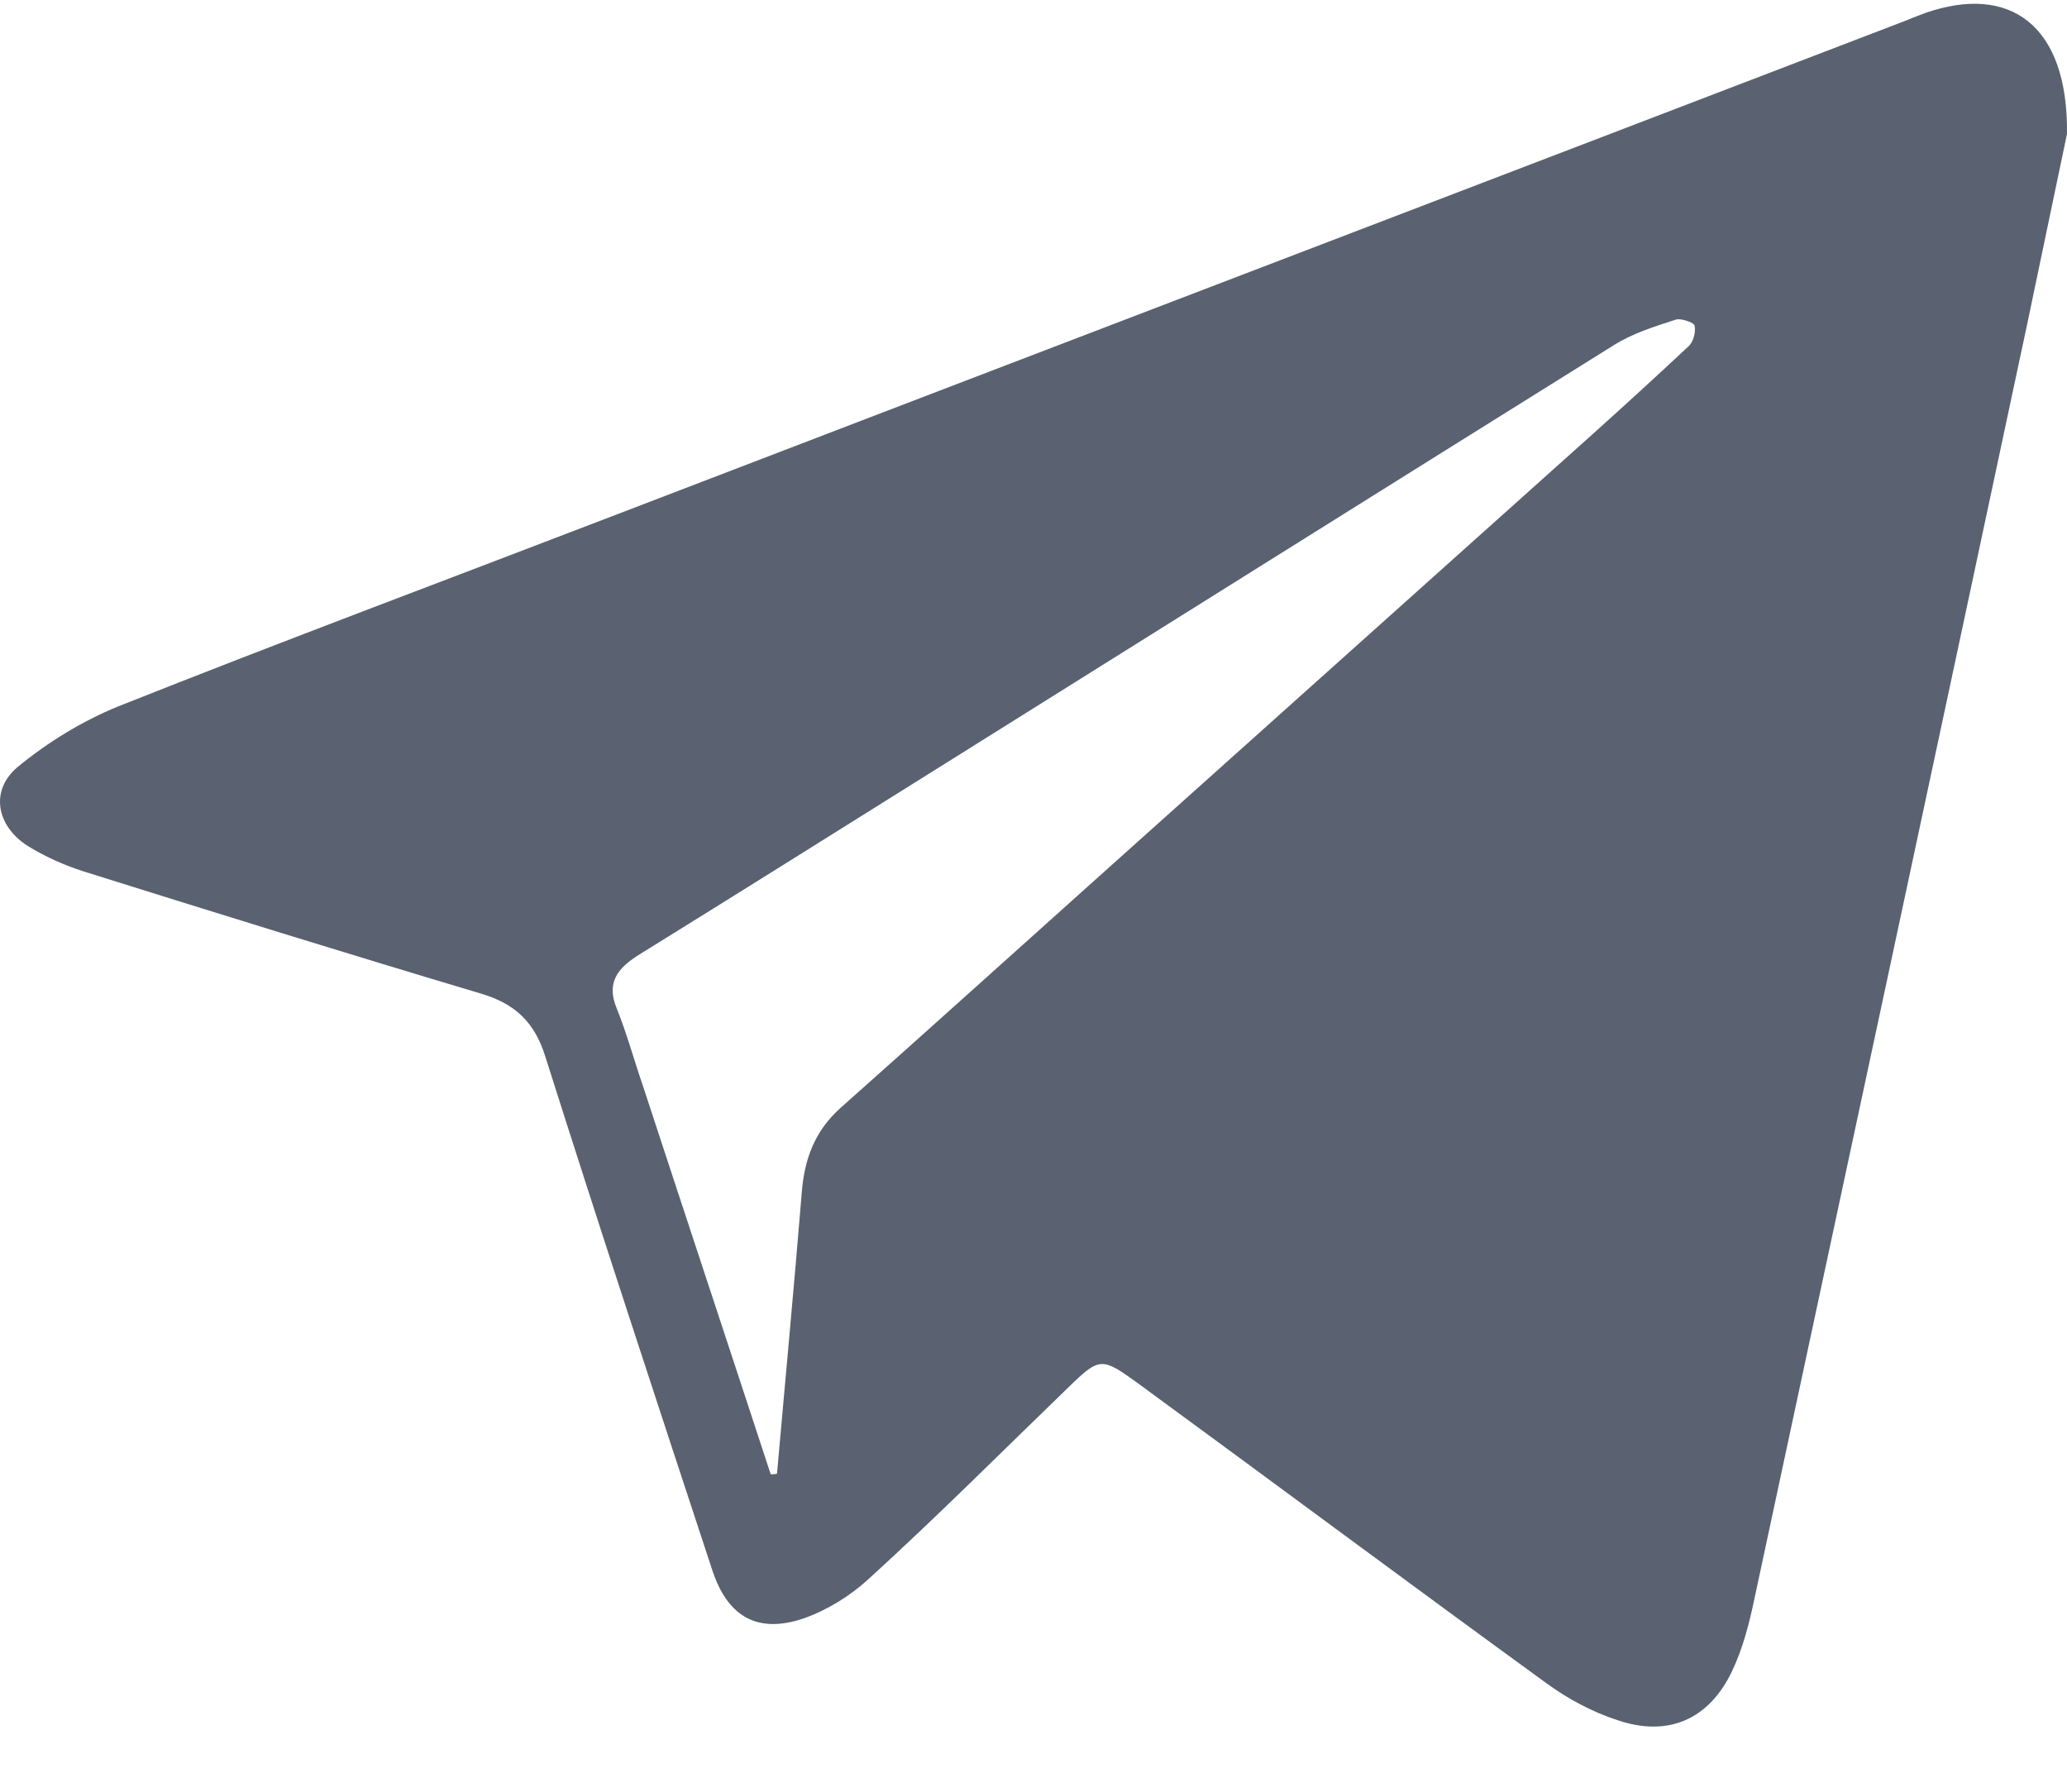 <svg width="30" height="26" viewBox="0 0 30 26" fill="none" xmlns="http://www.w3.org/2000/svg">
<path opacity="0.88" d="M30 1.942C29.843 2.691 29.632 3.696 29.421 4.709C28.106 10.883 26.783 17.047 25.459 23.22C25.386 23.567 25.294 23.923 25.138 24.252C24.807 24.946 24.218 25.211 23.483 24.964C23.116 24.846 22.757 24.654 22.445 24.426C20.459 22.983 18.483 21.512 16.498 20.06C15.992 19.695 15.956 19.695 15.515 20.124C14.55 21.056 13.603 22.006 12.61 22.91C12.344 23.156 12.004 23.366 11.664 23.485C10.992 23.713 10.561 23.458 10.34 22.791C9.522 20.307 8.704 17.823 7.914 15.33C7.757 14.828 7.472 14.563 6.976 14.417C5.046 13.841 3.134 13.248 1.213 12.645C0.928 12.554 0.643 12.426 0.395 12.271C-0.055 11.979 -0.147 11.467 0.257 11.129C0.689 10.773 1.195 10.463 1.71 10.253C4.099 9.303 6.498 8.408 8.897 7.486C15.156 5.084 21.424 2.691 27.684 0.29C27.766 0.253 27.849 0.226 27.941 0.189C29.172 -0.24 30.018 0.363 30 1.942ZM11.186 21.394C11.186 21.394 11.25 21.394 11.277 21.385C11.397 20.024 11.526 18.663 11.636 17.312C11.673 16.828 11.82 16.417 12.197 16.079C13.502 14.919 14.798 13.75 16.103 12.581C18.437 10.49 20.772 8.399 23.106 6.308C23.575 5.887 24.044 5.458 24.503 5.029C24.577 4.965 24.614 4.819 24.595 4.728C24.595 4.682 24.402 4.618 24.329 4.636C24.016 4.737 23.695 4.837 23.419 5.011C20.156 7.047 16.893 9.093 13.64 11.129C12.178 12.043 10.726 12.956 9.265 13.86C8.961 14.052 8.796 14.262 8.952 14.636C9.099 15.001 9.2 15.376 9.329 15.75C9.945 17.631 10.57 19.512 11.186 21.394Z" fill="#444E5E"/>
</svg>
